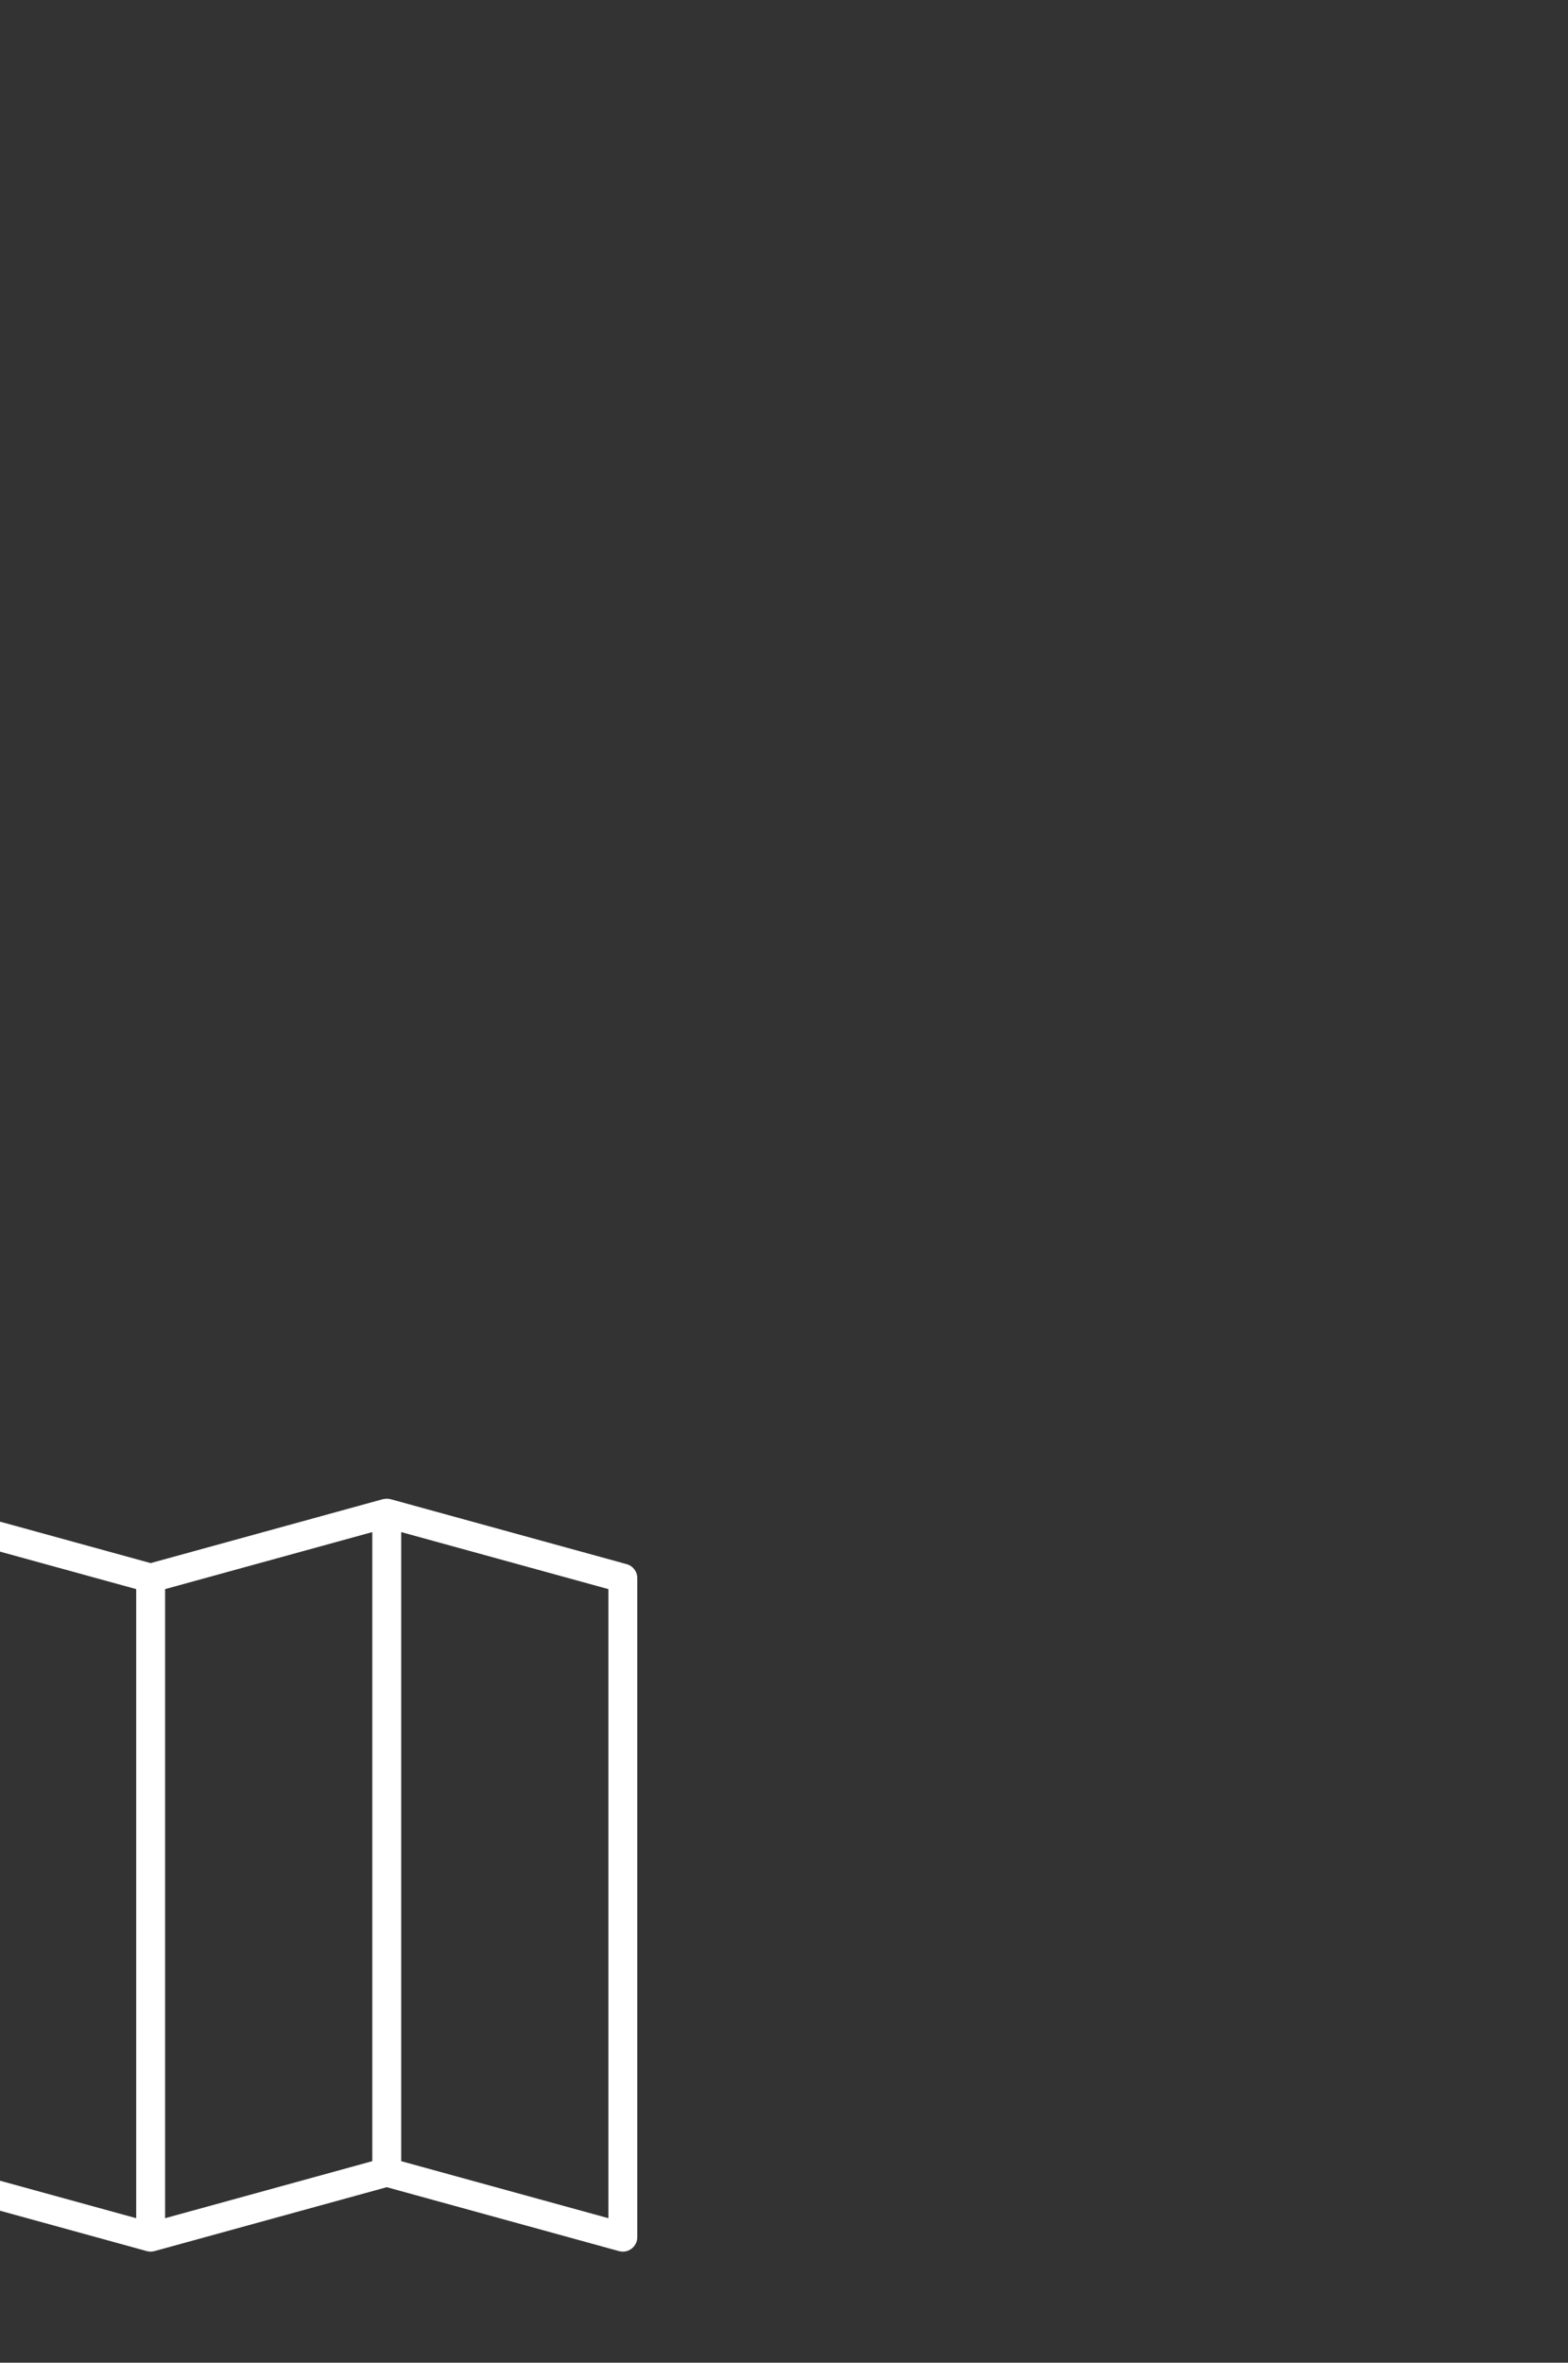 <?xml version="1.0" encoding="utf-8"?>
<!-- Generator: Adobe Illustrator 27.9.0, SVG Export Plug-In . SVG Version: 6.00 Build 0)  -->
<svg version="1.1" id="レイヤー_1" xmlns="http://www.w3.org/2000/svg" xmlns:xlink="http://www.w3.org/1999/xlink" x="0px"
	 y="0px" viewBox="0 0 563 848" style="enable-background:new 0 0 563 848;" xml:space="preserve" width="563px" height="848px">
<rect x="0" y="0" width="563" height="848" fill="#333333" stroke="none"/>
<g id="_x2E_svg_00000047748268643775152540000002963206267794950811_">
	<defs>
		<rect id="SVGID_1_" width="562.358" height="848"/>
	</defs>
	<clipPath id="SVGID_00000081627148855146139330000009759232310084539799_">
		<use xlink:href="#SVGID_1_"  style="overflow:visible;"/>
	</clipPath>
	<path style="clip-path:url(#SVGID_00000081627148855146139330000009759232310084539799_);fill:#FFFFFF;" d="M225.011,561.392
		l-84.772-23.324c-0.065-0.018-0.131-0.015-0.196-0.03c-0.196-0.046-0.392-0.069-0.592-0.092c-0.2-0.023-0.397-0.046-0.597-0.046
		c-0.185,0-0.367,0.022-0.553,0.042c-0.213,0.023-0.422,0.048-0.63,0.097c-0.062,0.015-0.125,0.012-0.186,0.029l-83.395,22.945
		l-83.395-22.945c-0.064-0.018-0.131-0.015-0.195-0.03c-0.196-0.046-0.393-0.069-0.593-0.092c-0.2-0.023-0.396-0.046-0.596-0.046
		c-0.185,0-0.367,0.022-0.552,0.042c-0.213,0.023-0.422,0.048-0.63,0.097c-0.062,0.015-0.125,0.012-0.186,0.029l-84.772,23.324
		c-2.252,0.62-3.813,2.667-3.813,5.003v236.548c0,1.619,0.756,3.146,2.044,4.128c0.914,0.697,2.021,1.062,3.145,1.062
		c0.461,0,0.923-0.061,1.376-0.186l83.395-22.945l83.395,22.945c0.117,0.032,0.236,0.048,0.354,0.072
		c0.084,0.017,0.166,0.038,0.25,0.051c0.257,0.039,0.514,0.063,0.772,0.063c0.257,0,0.515-0.024,0.772-0.063
		c0.084-0.013,0.167-0.034,0.25-0.051c0.118-0.024,0.237-0.04,0.354-0.072l83.395-22.945l83.395,22.945
		c0.454,0.125,0.916,0.186,1.376,0.186c1.124,0,2.231-0.365,3.145-1.062c1.288-0.982,2.044-2.508,2.044-4.128V566.395
		C228.823,564.059,227.263,562.012,225.011,561.392z M-110.264,570.349l74.393-20.468v225.784l-74.393,20.468V570.349z
		 M-25.492,549.881l74.393,20.468v225.784l-74.393-20.468V549.881z M59.28,570.349l74.393-20.468v225.784L59.28,796.133V570.349z
		 M218.445,796.133l-74.393-20.468V549.881l74.393,20.468V796.133z"/>
</g>
<g>
</g>
<g>
</g>
<g>
</g>
<g>
</g>
<g>
</g>
<g>
</g>
<g>
</g>
<g>
</g>
<g>
</g>
<g>
</g>
<g>
</g>
<g>
</g>
<g>
</g>
<g>
</g>
<g>
</g>
</svg>
